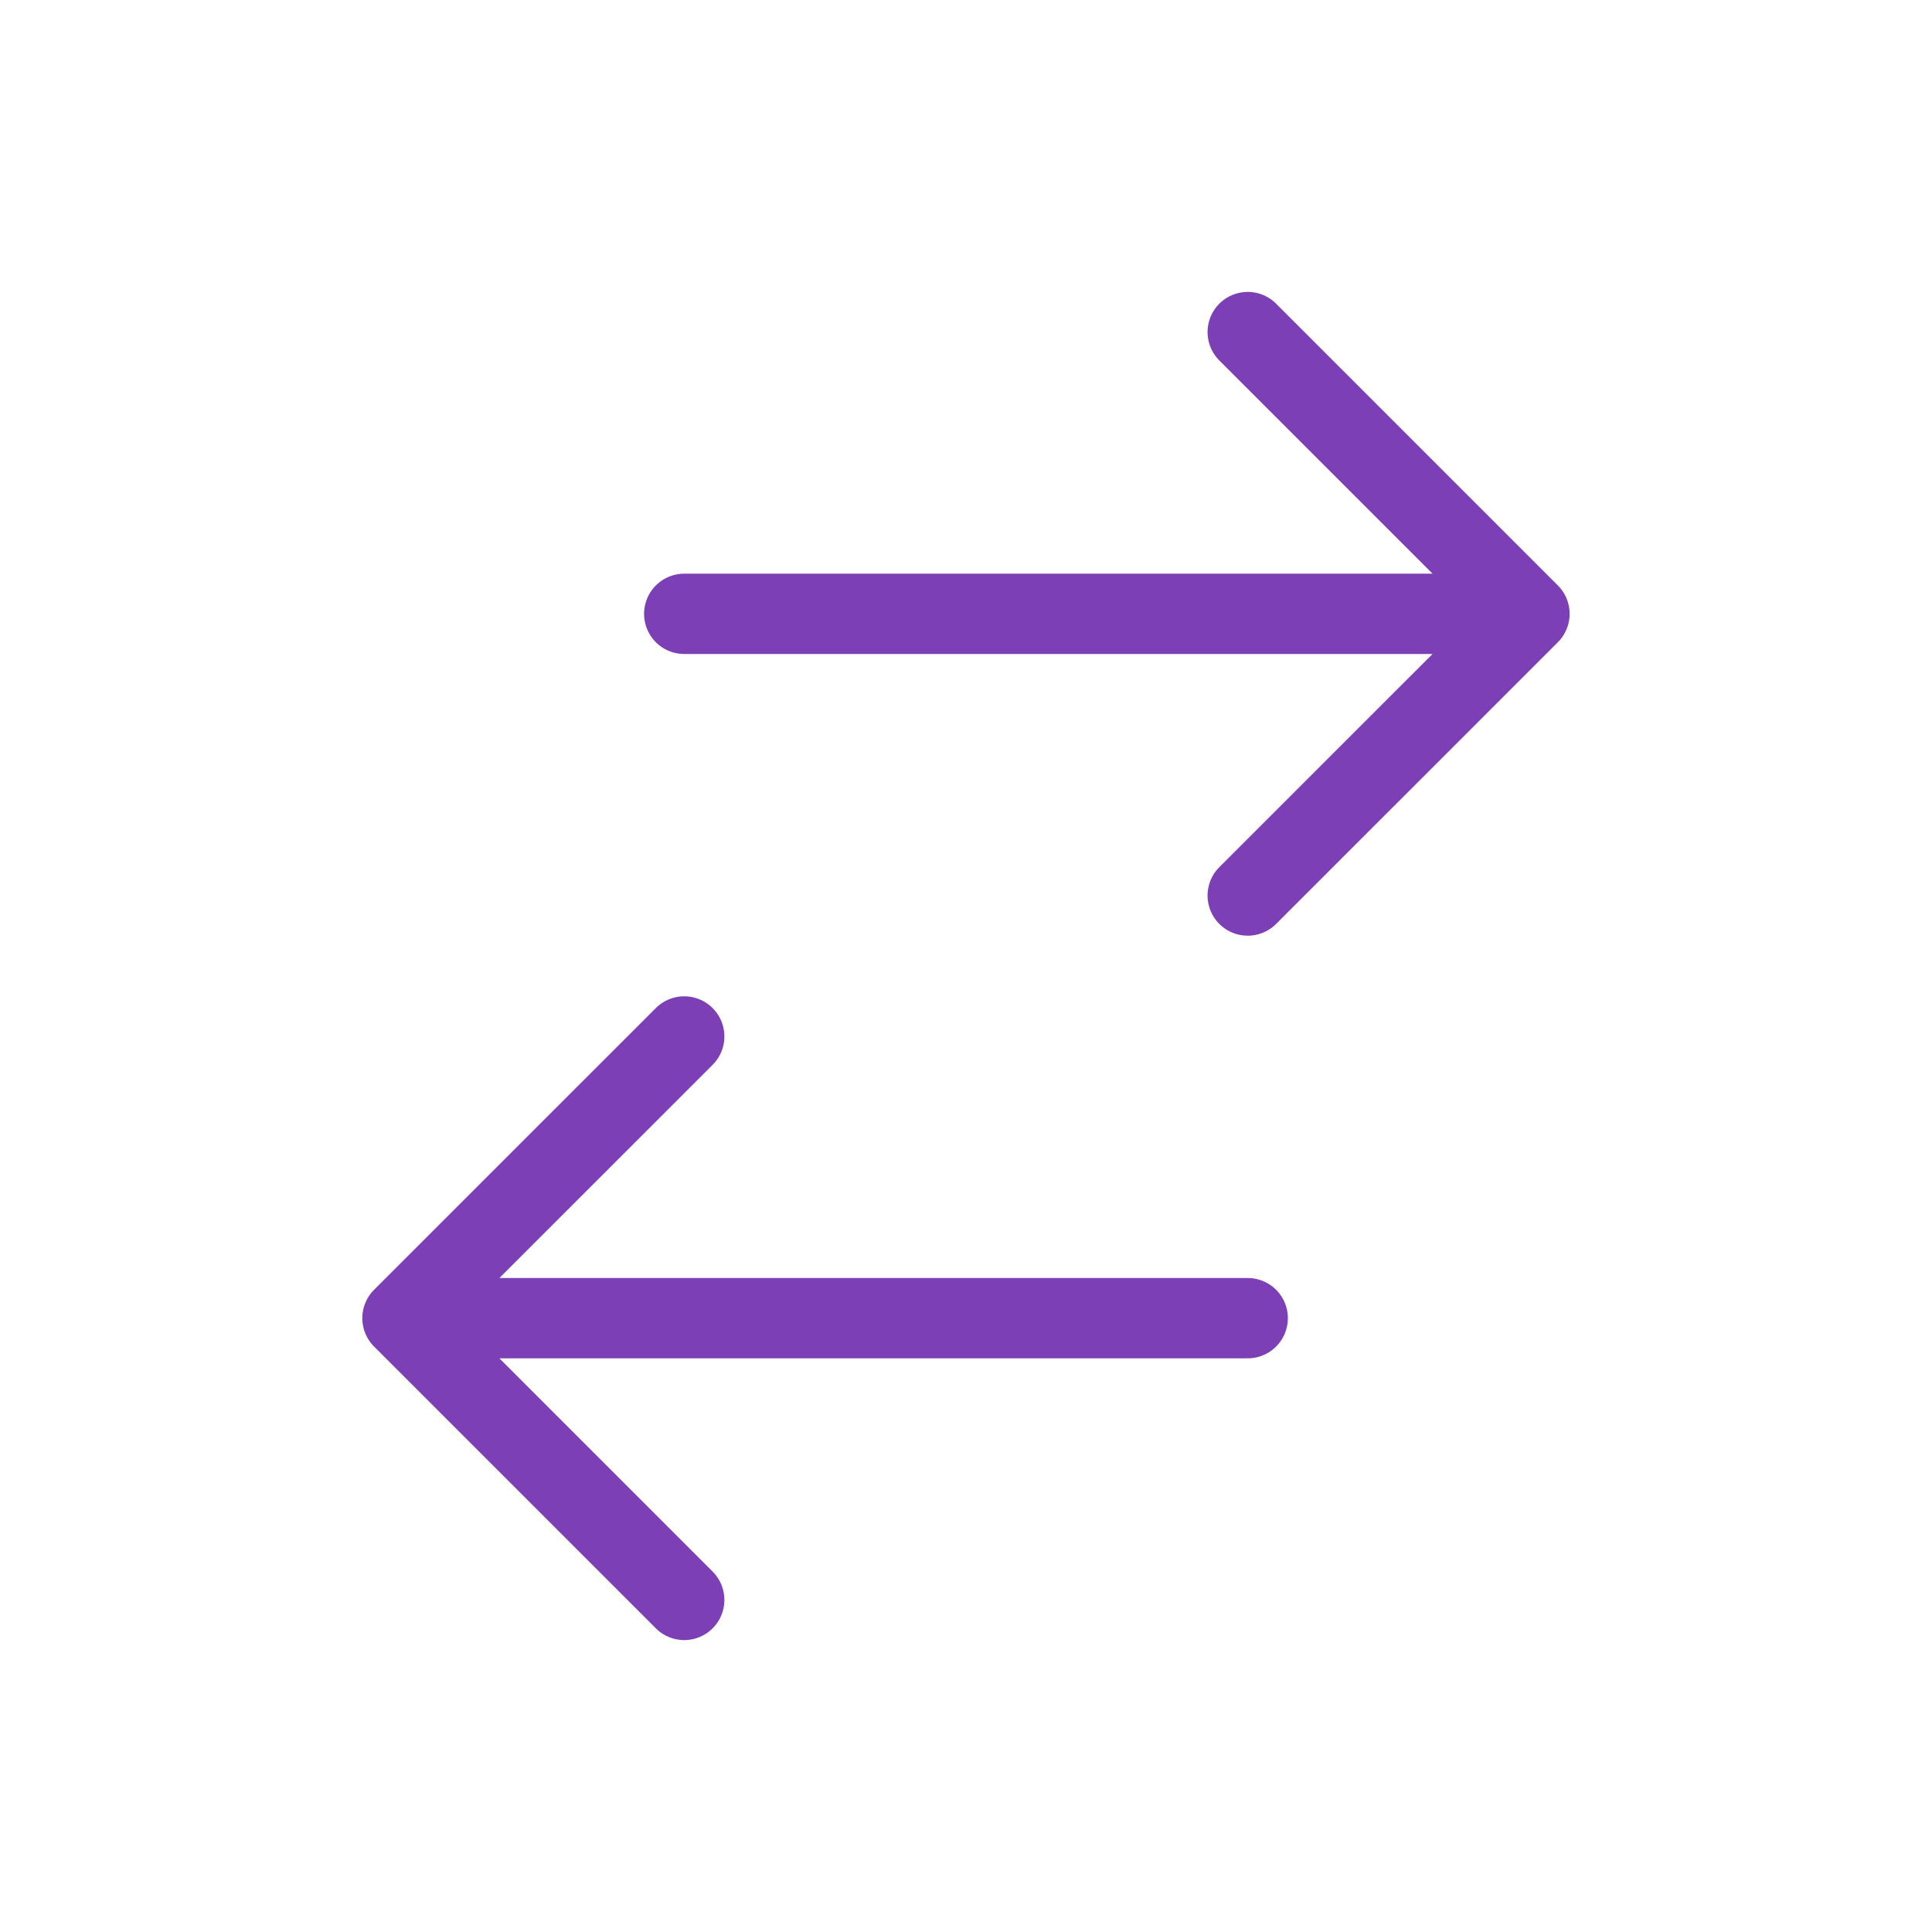 <svg width="32" height="32" viewBox="0 0 32 32" fill="none" xmlns="http://www.w3.org/2000/svg">
<path d="M11.333 10.167L25.333 10.167M25.333 10.167L20.666 5.5M25.333 10.167L20.666 14.833M20.666 21.833L6.666 21.833M6.666 21.833L11.333 26.5M6.666 21.833L11.333 17.167" stroke="#7C3FB5" stroke-width="1.33" stroke-linecap="round" stroke-linejoin="round"/>
</svg>
